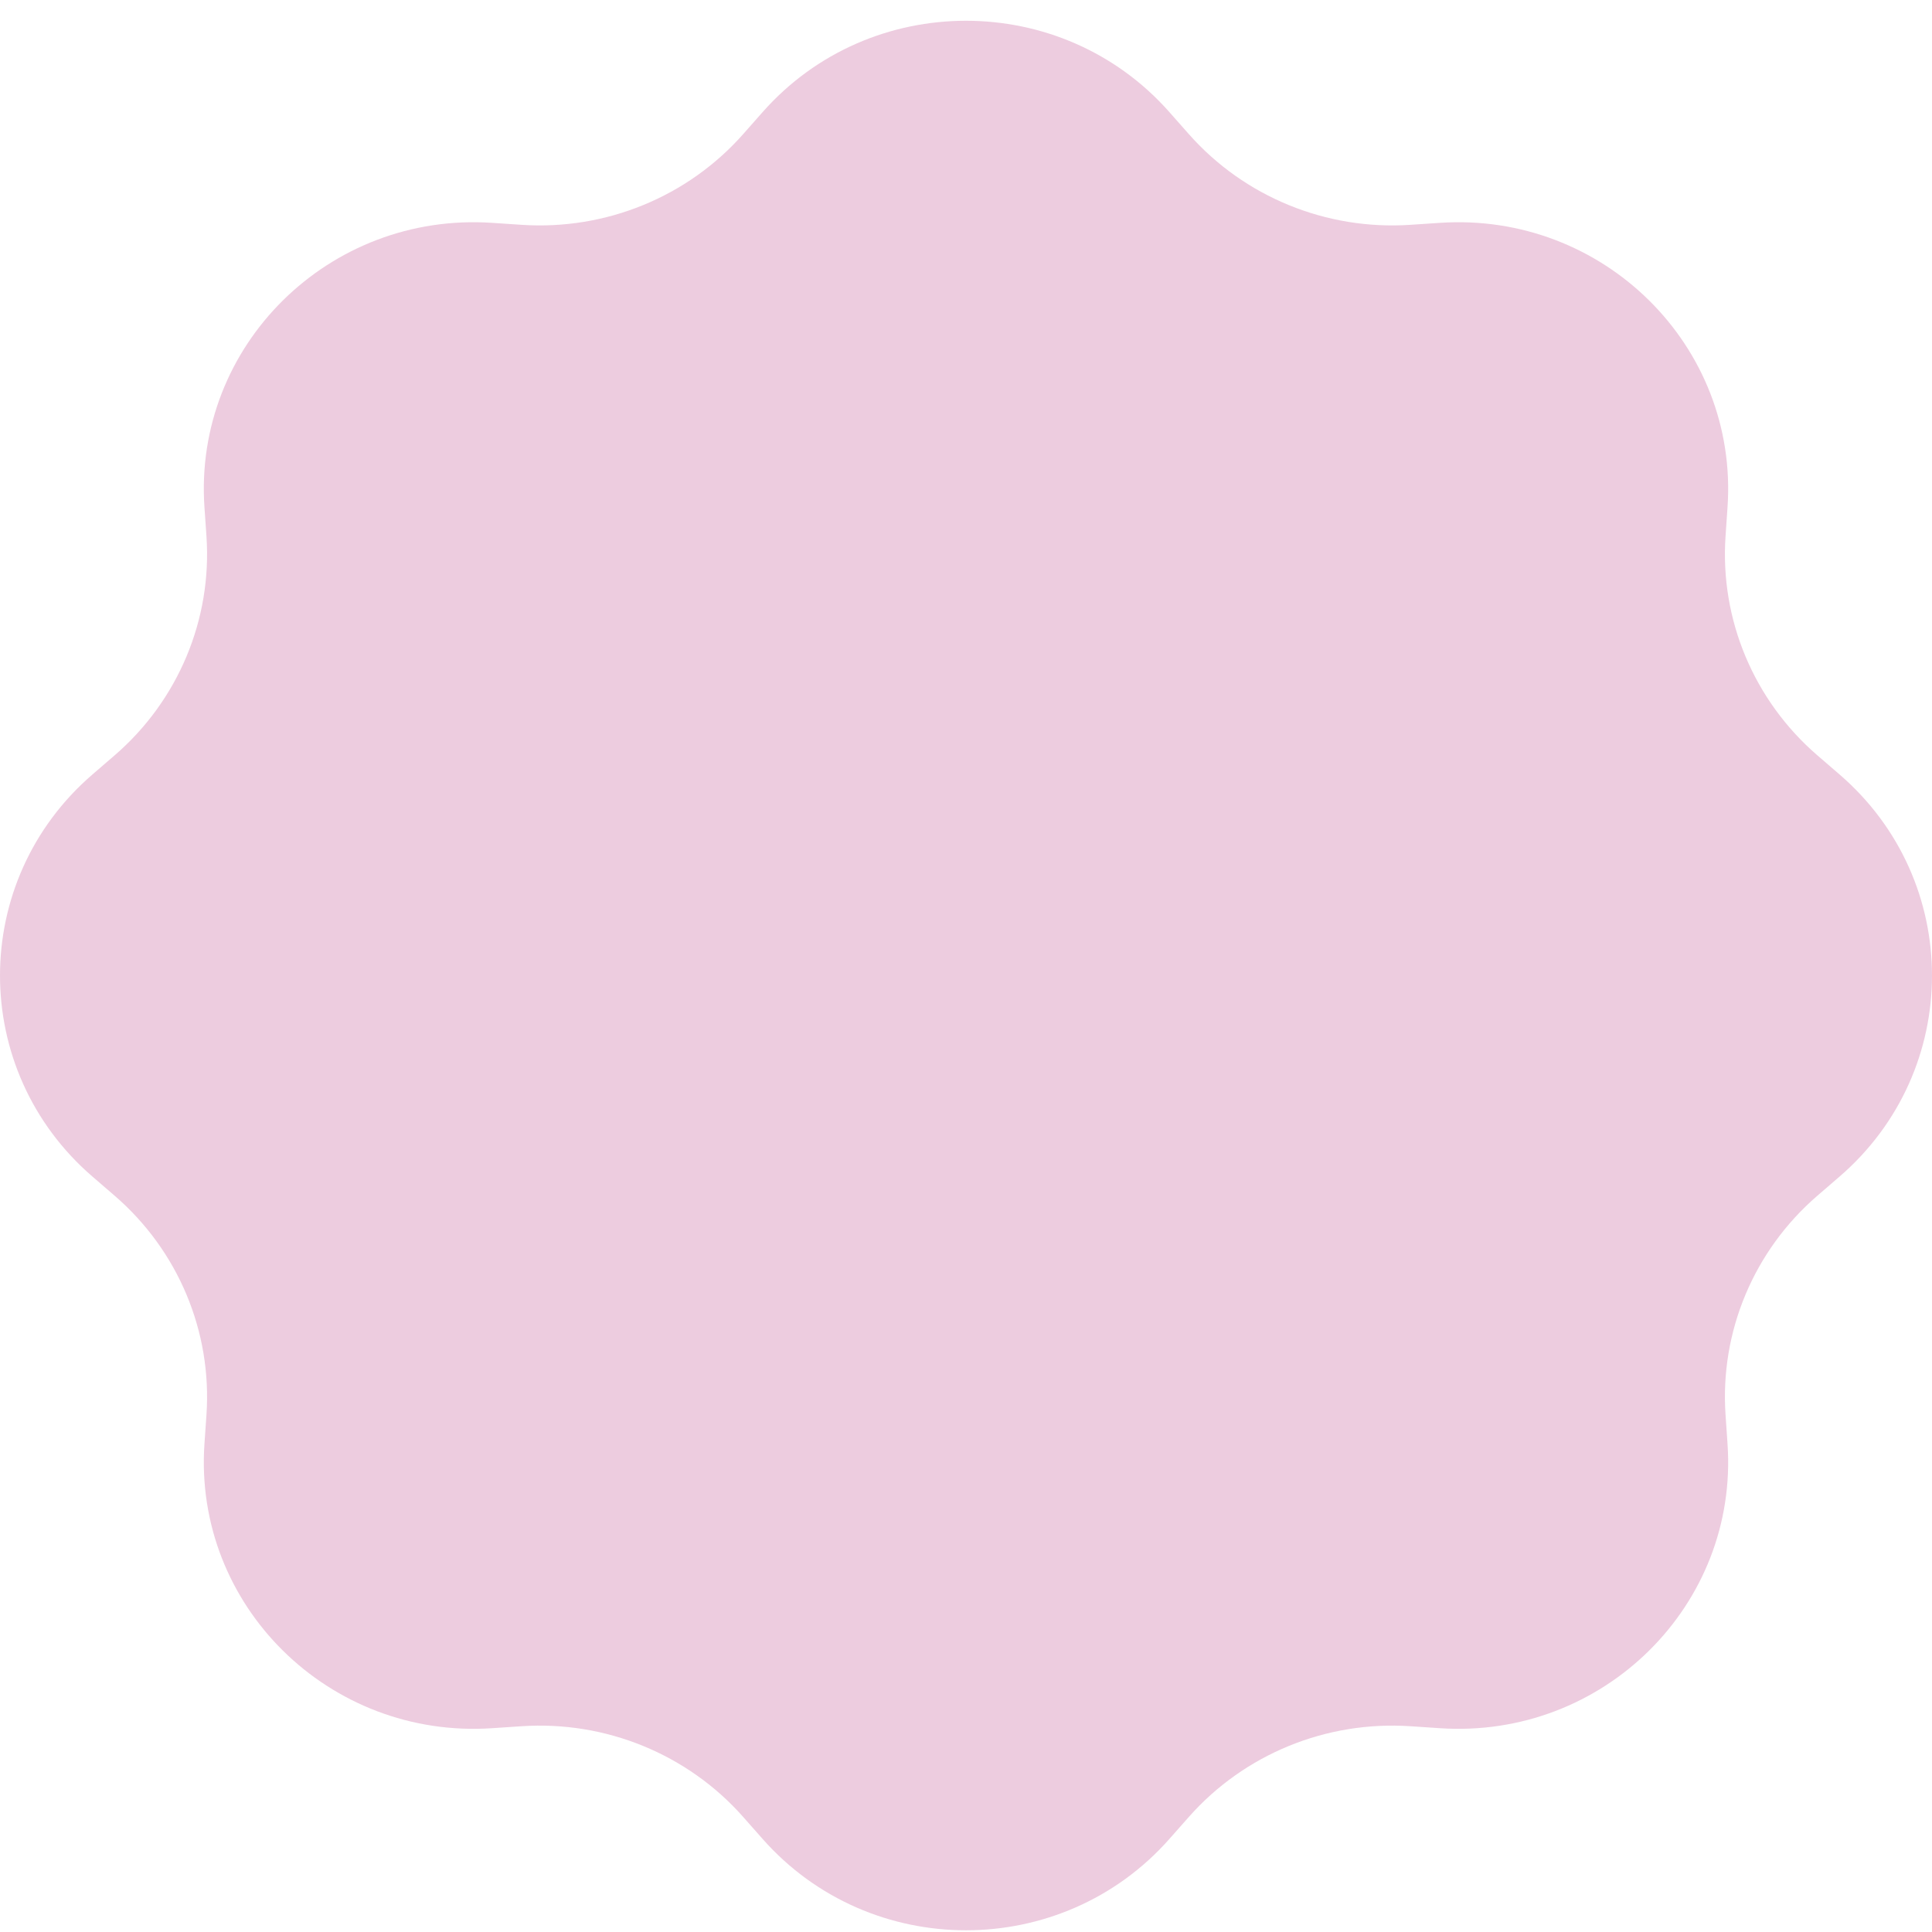 <?xml version="1.0" encoding="UTF-8"?> <svg xmlns="http://www.w3.org/2000/svg" width="86" height="86" viewBox="0 0 86 86" fill="none"> <path d="M33.944 4.993C38.734 -0.432 47.266 -0.432 52.056 4.993L52.916 5.966C55.386 8.764 59.038 10.259 62.787 10.007L64.091 9.92C71.359 9.431 77.393 15.395 76.898 22.578L76.81 23.867C76.555 27.572 78.068 31.182 80.899 33.624L81.883 34.473C87.372 39.207 87.372 47.641 81.883 52.375L80.899 53.224C78.068 55.666 76.555 59.276 76.81 62.981L76.898 64.269C77.393 71.453 71.359 77.417 64.091 76.928L62.787 76.841C59.038 76.589 55.386 78.084 52.916 80.882L52.056 81.855C47.266 87.28 38.734 87.28 33.944 81.855L33.085 80.882C30.614 78.084 26.962 76.589 23.213 76.841L21.909 76.928C14.641 77.417 8.607 71.453 9.101 64.269L9.19 62.981C9.445 59.276 7.932 55.666 5.101 53.224L4.117 52.375C-1.372 47.641 -1.372 39.207 4.117 34.473L5.101 33.624C7.932 31.182 9.445 27.572 9.19 23.867L9.101 22.578C8.607 15.395 14.641 9.431 21.909 9.92L23.213 10.007C26.962 10.259 30.614 8.764 33.085 5.966L33.944 4.993Z" fill="#EDCCDF"></path> </svg> 